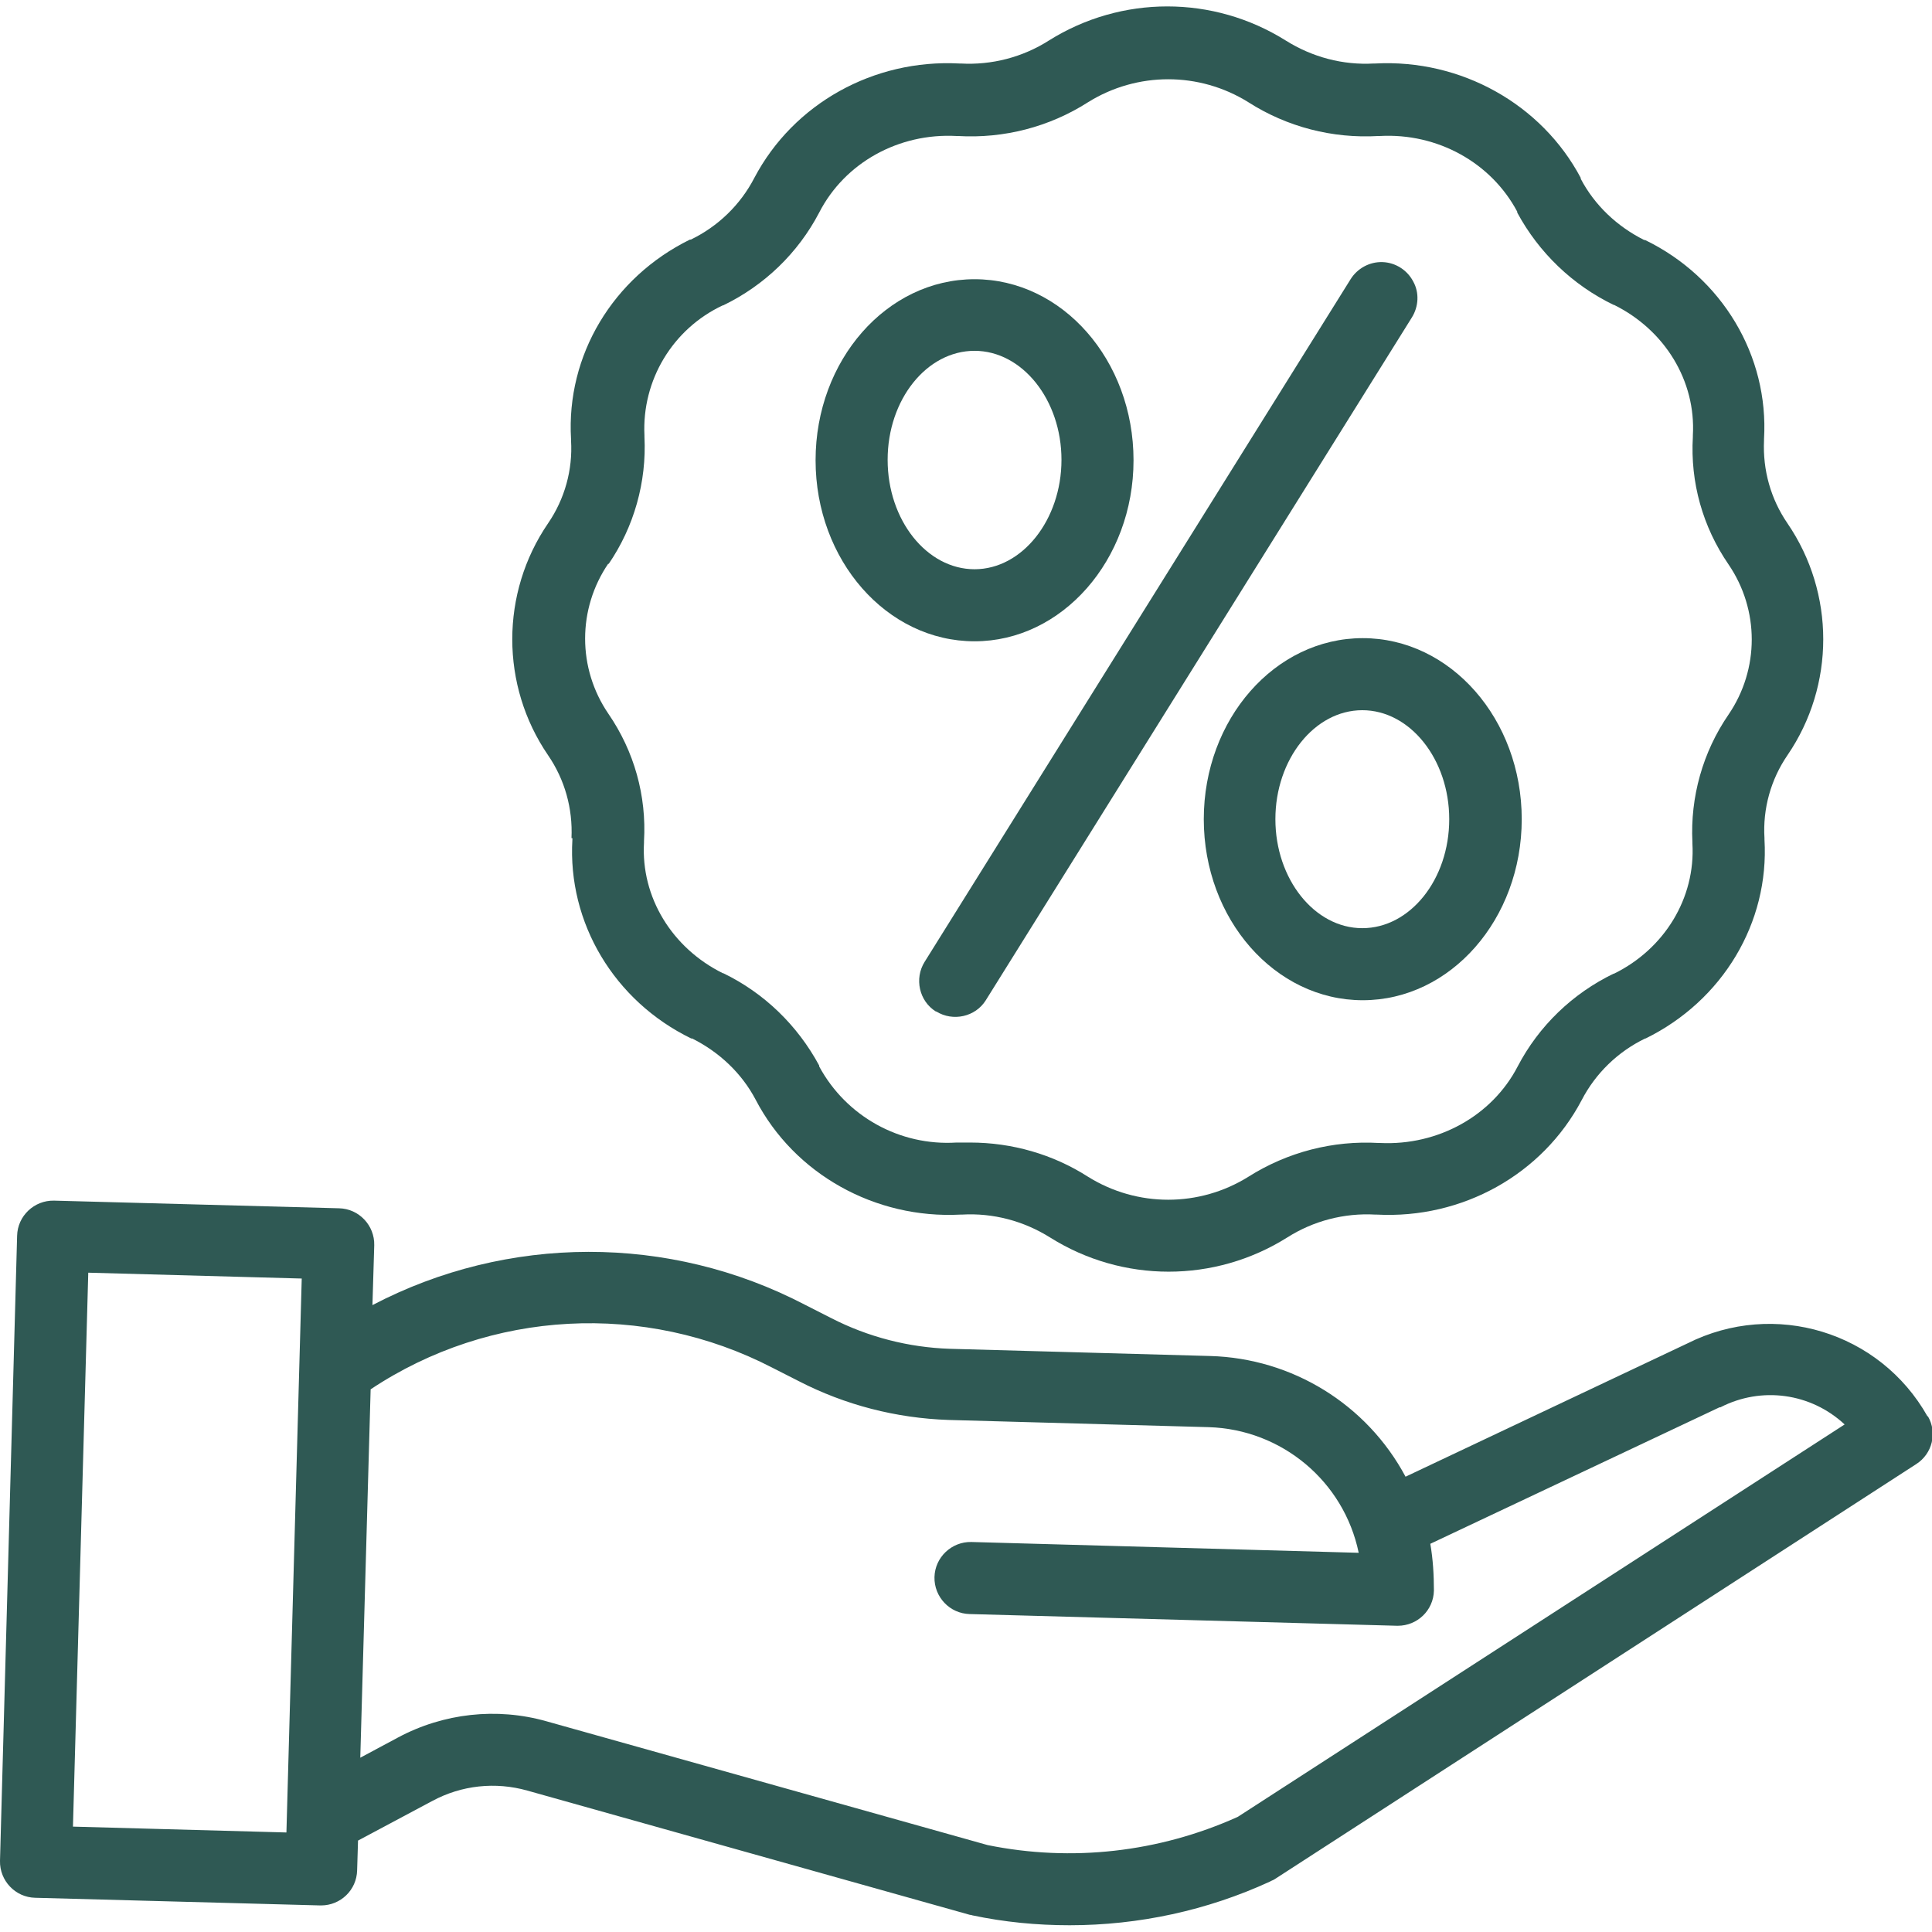 <?xml version="1.0" encoding="UTF-8"?>
<svg id="Ebene_1" data-name="Ebene 1" xmlns="http://www.w3.org/2000/svg" version="1.1" viewBox="0 0 429 429">
  <defs>
    <style>
      .cls-1 {
        fill: #2f5954;
        stroke-width: 0px;
      }
    </style>
  </defs>
  <path class="cls-1" d="M127.1,186.1v.3c-1.1,18.5,9.3,35.9,26.4,44.2h.2c6,3,11,7.7,14.1,13.6h0c8.6,16.5,26.5,26.5,45.5,25.5h.3c6.9-.4,13.7,1.4,19.6,5.1,16.1,10.1,36.5,10.1,52.6,0,5.8-3.7,12.7-5.5,19.6-5.1h.3c19,1,36.8-8.9,45.5-25.4h0c3.1-6,8.1-10.8,14.1-13.7h.1c17.1-8.4,27.5-25.7,26.4-44.2v-.3c-.4-6.5,1.4-13,5.1-18.4,10.6-15.5,10.6-36,0-51.5-3.7-5.4-5.5-11.8-5.2-18.4v-.3c1.1-18.5-9.3-35.9-26.4-44.2h-.2c-6-3-11-7.7-14.1-13.6v-.2c-8.7-16.4-26.6-26.4-45.6-25.4h-.3c-6.9.4-13.7-1.4-19.6-5.1h0c-16.1-10.1-36.5-10.1-52.6,0-5.8,3.7-12.7,5.5-19.6,5.1h-.3c-19-1-36.8,8.9-45.5,25.4h0c-3.1,6-8.1,10.8-14.1,13.7h-.2c-17.1,8.4-27.5,25.7-26.4,44.3v.3c.4,6.5-1.4,13-5.1,18.4-10.6,15.5-10.6,36,0,51.5,3.7,5.4,5.5,11.8,5.2,18.4ZM135.1,125.3c5.7-8.3,8.5-18.3,8-28.3v-.3c-.6-12.3,6.3-23.7,17.4-28.9h.1c9.1-4.4,16.6-11.6,21.3-20.6h0c5.7-11.1,17.7-17.7,30.5-17h.3c10.2.6,20.3-2,28.9-7.5,10.9-6.8,24.7-6.8,35.6,0,8.6,5.5,18.7,8.1,28.9,7.5h.3c12.8-.7,24.7,5.9,30.5,16.8v.2c4.8,8.9,12.3,16.1,21.4,20.5h.1c11.3,5.6,18.2,16.9,17.5,29v.3c-.6,10.1,2.2,20,7.9,28.3,6.9,10.1,6.9,23.3,0,33.4-5.7,8.3-8.5,18.3-8,28.3v.3c.7,12.1-6.2,23.4-17.4,28.9h-.1c-9.1,4.4-16.6,11.6-21.3,20.6h0c-5.7,11-17.7,17.6-30.5,17h-.3c-10.2-.6-20.3,2-29,7.5-10.9,6.8-24.7,6.8-35.6,0-7.8-5-16.9-7.6-26.2-7.6-.9,0-1.8,0-2.7,0h-.3c-12.6.8-24.5-5.8-30.5-16.9v-.2c-4.8-8.9-12.2-16.1-21.3-20.5h-.1c-11.3-5.6-18.2-16.9-17.5-29v-.3c.6-10.1-2.2-20-7.9-28.3-6.9-10.1-6.9-23.3,0-33.4h0Z"/>
  <path class="cls-1" d="M207.9,224.6c3.7,2.3,8.7,1.2,11-2.5l94.6-151.6c1.5-2.4,1.7-5.5.3-8-1.3-2.5-3.9-4.2-6.8-4.3s-5.6,1.4-7.1,3.8l-94.6,151.6c-2.3,3.7-1.2,8.7,2.5,11Z"/>
  <path class="cls-1" d="M216.4,142.4c19.4,0,35.3-18,35.3-40.2s-15.8-40.2-35.3-40.2-35.3,18-35.3,40.2,15.8,40.2,35.3,40.2ZM216.4,77.9c10.6,0,19.3,10.9,19.3,24.2s-8.7,24.3-19.3,24.3-19.3-10.9-19.3-24.3,8.7-24.2,19.3-24.2Z"/>
  <path class="cls-1" d="M267.3,181.9c0,22.2,15.8,40.2,35.3,40.2s35.3-18,35.3-40.2-15.8-40.2-35.3-40.2-35.3,18-35.3,40.2ZM321.8,181.9c0,13.4-8.7,24.2-19.3,24.2s-19.3-10.9-19.3-24.2,8.7-24.2,19.3-24.2,19.3,10.9,19.3,24.2Z"/>
  <path class="cls-1" d="M428,314.5c-10.6-18.8-34-25.9-53.3-16.2l-62.6,29.6c-8.6-16.1-25.2-26.3-43.4-26.8l-57.8-1.6c-9.1-.3-18.1-2.6-26.3-6.8l-5.9-3c-30.1-15.7-66-15.6-96,.1l.4-13.3c.1-4.4-3.4-8.1-7.8-8.2l-63.3-1.7c-4.4-.1-8.1,3.4-8.2,7.8L0,413.2c-.1,4.4,3.4,8.1,7.8,8.2l63.3,1.7h.2c4.3,0,7.9-3.4,8-7.8l.2-6.6,16.5-8.8c6.5-3.5,14-4.3,21.1-2.3l98.3,27.6c.2,0,.3,0,.5.1,7.1,1.5,14.3,2.2,21.6,2.2,15.4,0,30.6-3.3,44.5-9.7.3-.2.7-.3,1-.5l142.5-92.2c3.6-2.3,4.7-7,2.6-10.6ZM16.2,405.6l3.4-123,47.4,1.3-3.4,123-47.4-1.3ZM274.7,403.5c-17.4,7.8-36.7,10-55.4,6.2l-98-27.5c-11-3.1-22.8-1.8-32.9,3.6l-8.4,4.5,2.3-81.8c26.6-17.7,60.8-19.5,89.2-4.8l5.9,3c10.3,5.3,21.6,8.2,33.2,8.6l57.8,1.6c16.2.5,30,12,33.3,27.9l-86-2.4c-4.4-.1-8.1,3.4-8.2,7.8s3.4,8.1,7.8,8.2l94.9,2.6h.2c4.3,0,7.9-3.4,8-7.8,0-3.5-.2-6.9-.8-10.4l64.2-30.3h.2c9.1-4.7,20.1-3.2,27.6,3.8l-134.7,87.1Z"/>
</svg>